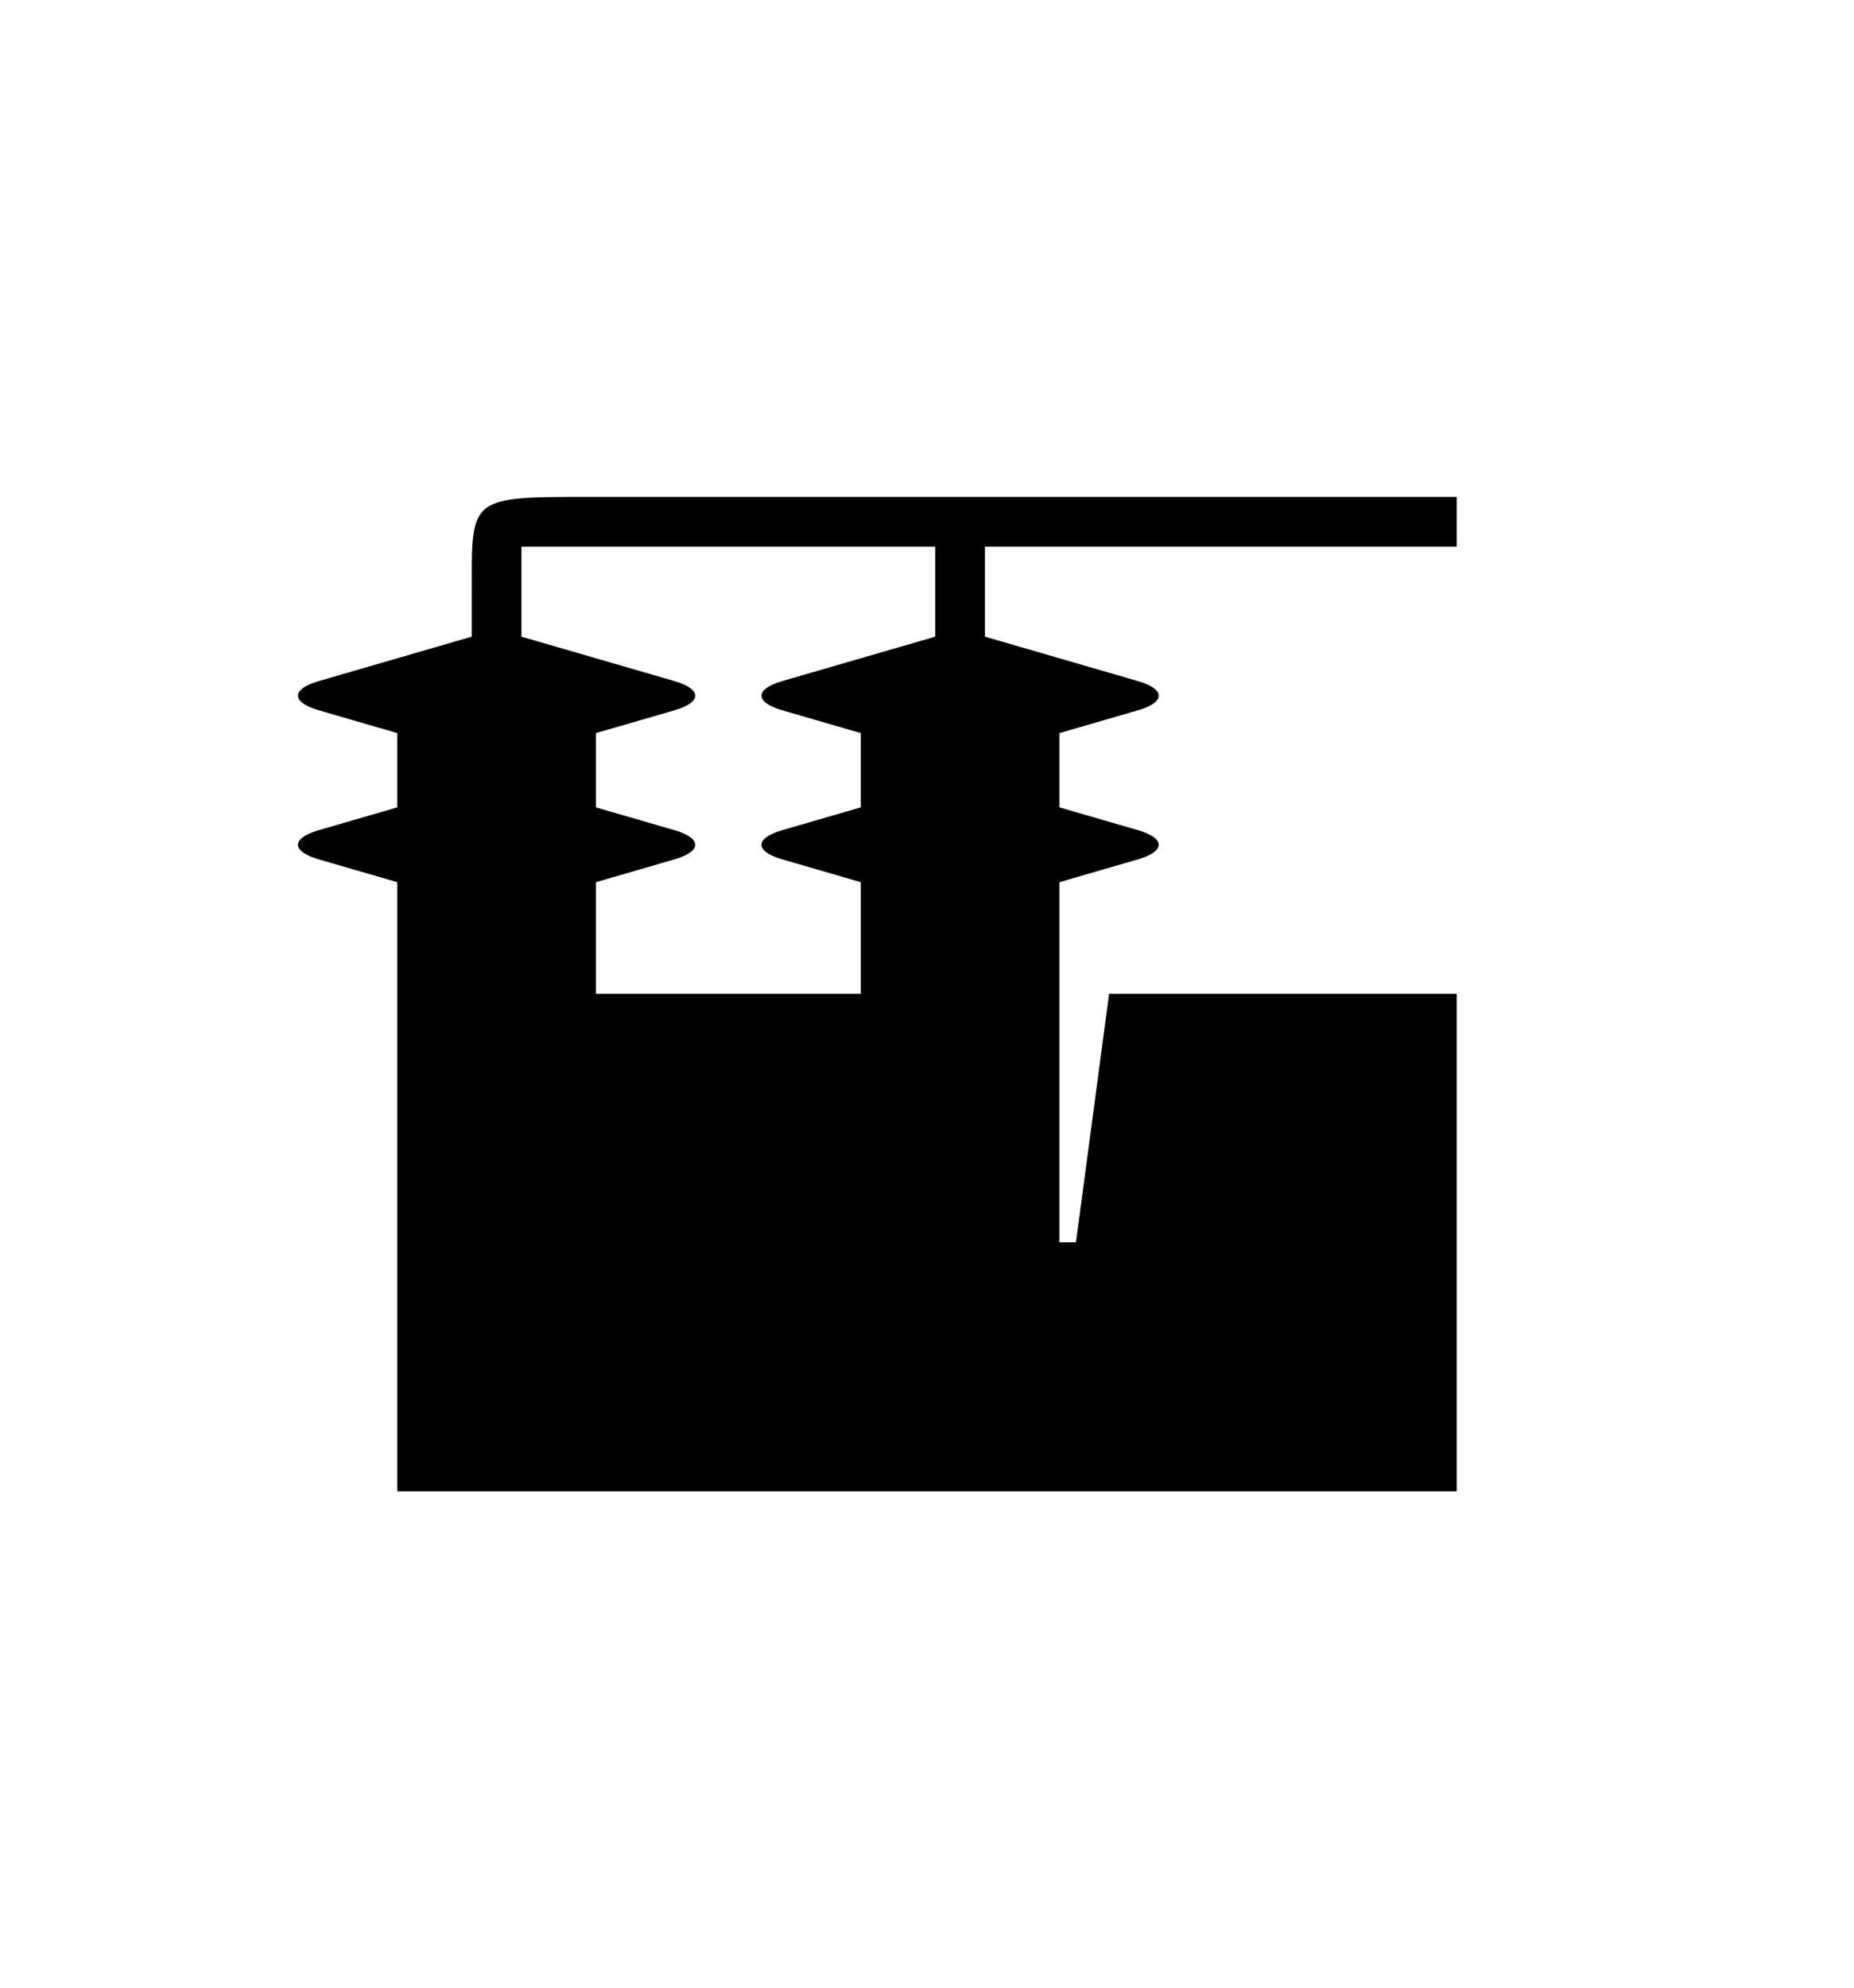 <?xml version="1.0" encoding="UTF-8"?>
<svg xmlns="http://www.w3.org/2000/svg" xmlns:xlink="http://www.w3.org/1999/xlink" version="1.1" id="icon" x="0px" y="0px" width="476.221px" height="510.236px" viewBox="0 0 476.221 510.236" xml:space="preserve">
<path d="M284.883,255.119l-8.504,63.78h-4.252l-0.001-92.444l20.158-5.851c7.138-2.072,7.138-5.431,0-7.503l-20.158-5.851v-19.062  l20.158-5.851c7.138-2.072,7.138-5.431,0-7.503l-39.29-11.405v-23.112h121.179V127.56H151.432c-30.234,0-30.349,0-30.238,22.67  l-0.011,0.008v13.187l-39.295,11.406c-7.137,2.072-7.137,5.431,0,7.503l20.159,5.851v19.062L81.887,213.1  c-7.137,2.072-7.137,5.431,0,7.503l20.159,5.852v28.684l0.001,127.673h272.126V255.119H284.883z M240.239,163.426l-39.295,11.406  c-7.138,2.072-7.138,5.431,0,7.503l20.159,5.851v19.062l-20.159,5.852c-7.138,2.072-7.138,5.431,0,7.503l20.159,5.852v28.665H153.07  v-28.665l20.158-5.851c7.138-2.072,7.138-5.431,0-7.503l-20.158-5.851v-19.062l20.158-5.851c7.138-2.072,7.138-5.431,0-7.503  l-39.29-11.405v-23.112h106.3V163.426z"></path>
</svg>
